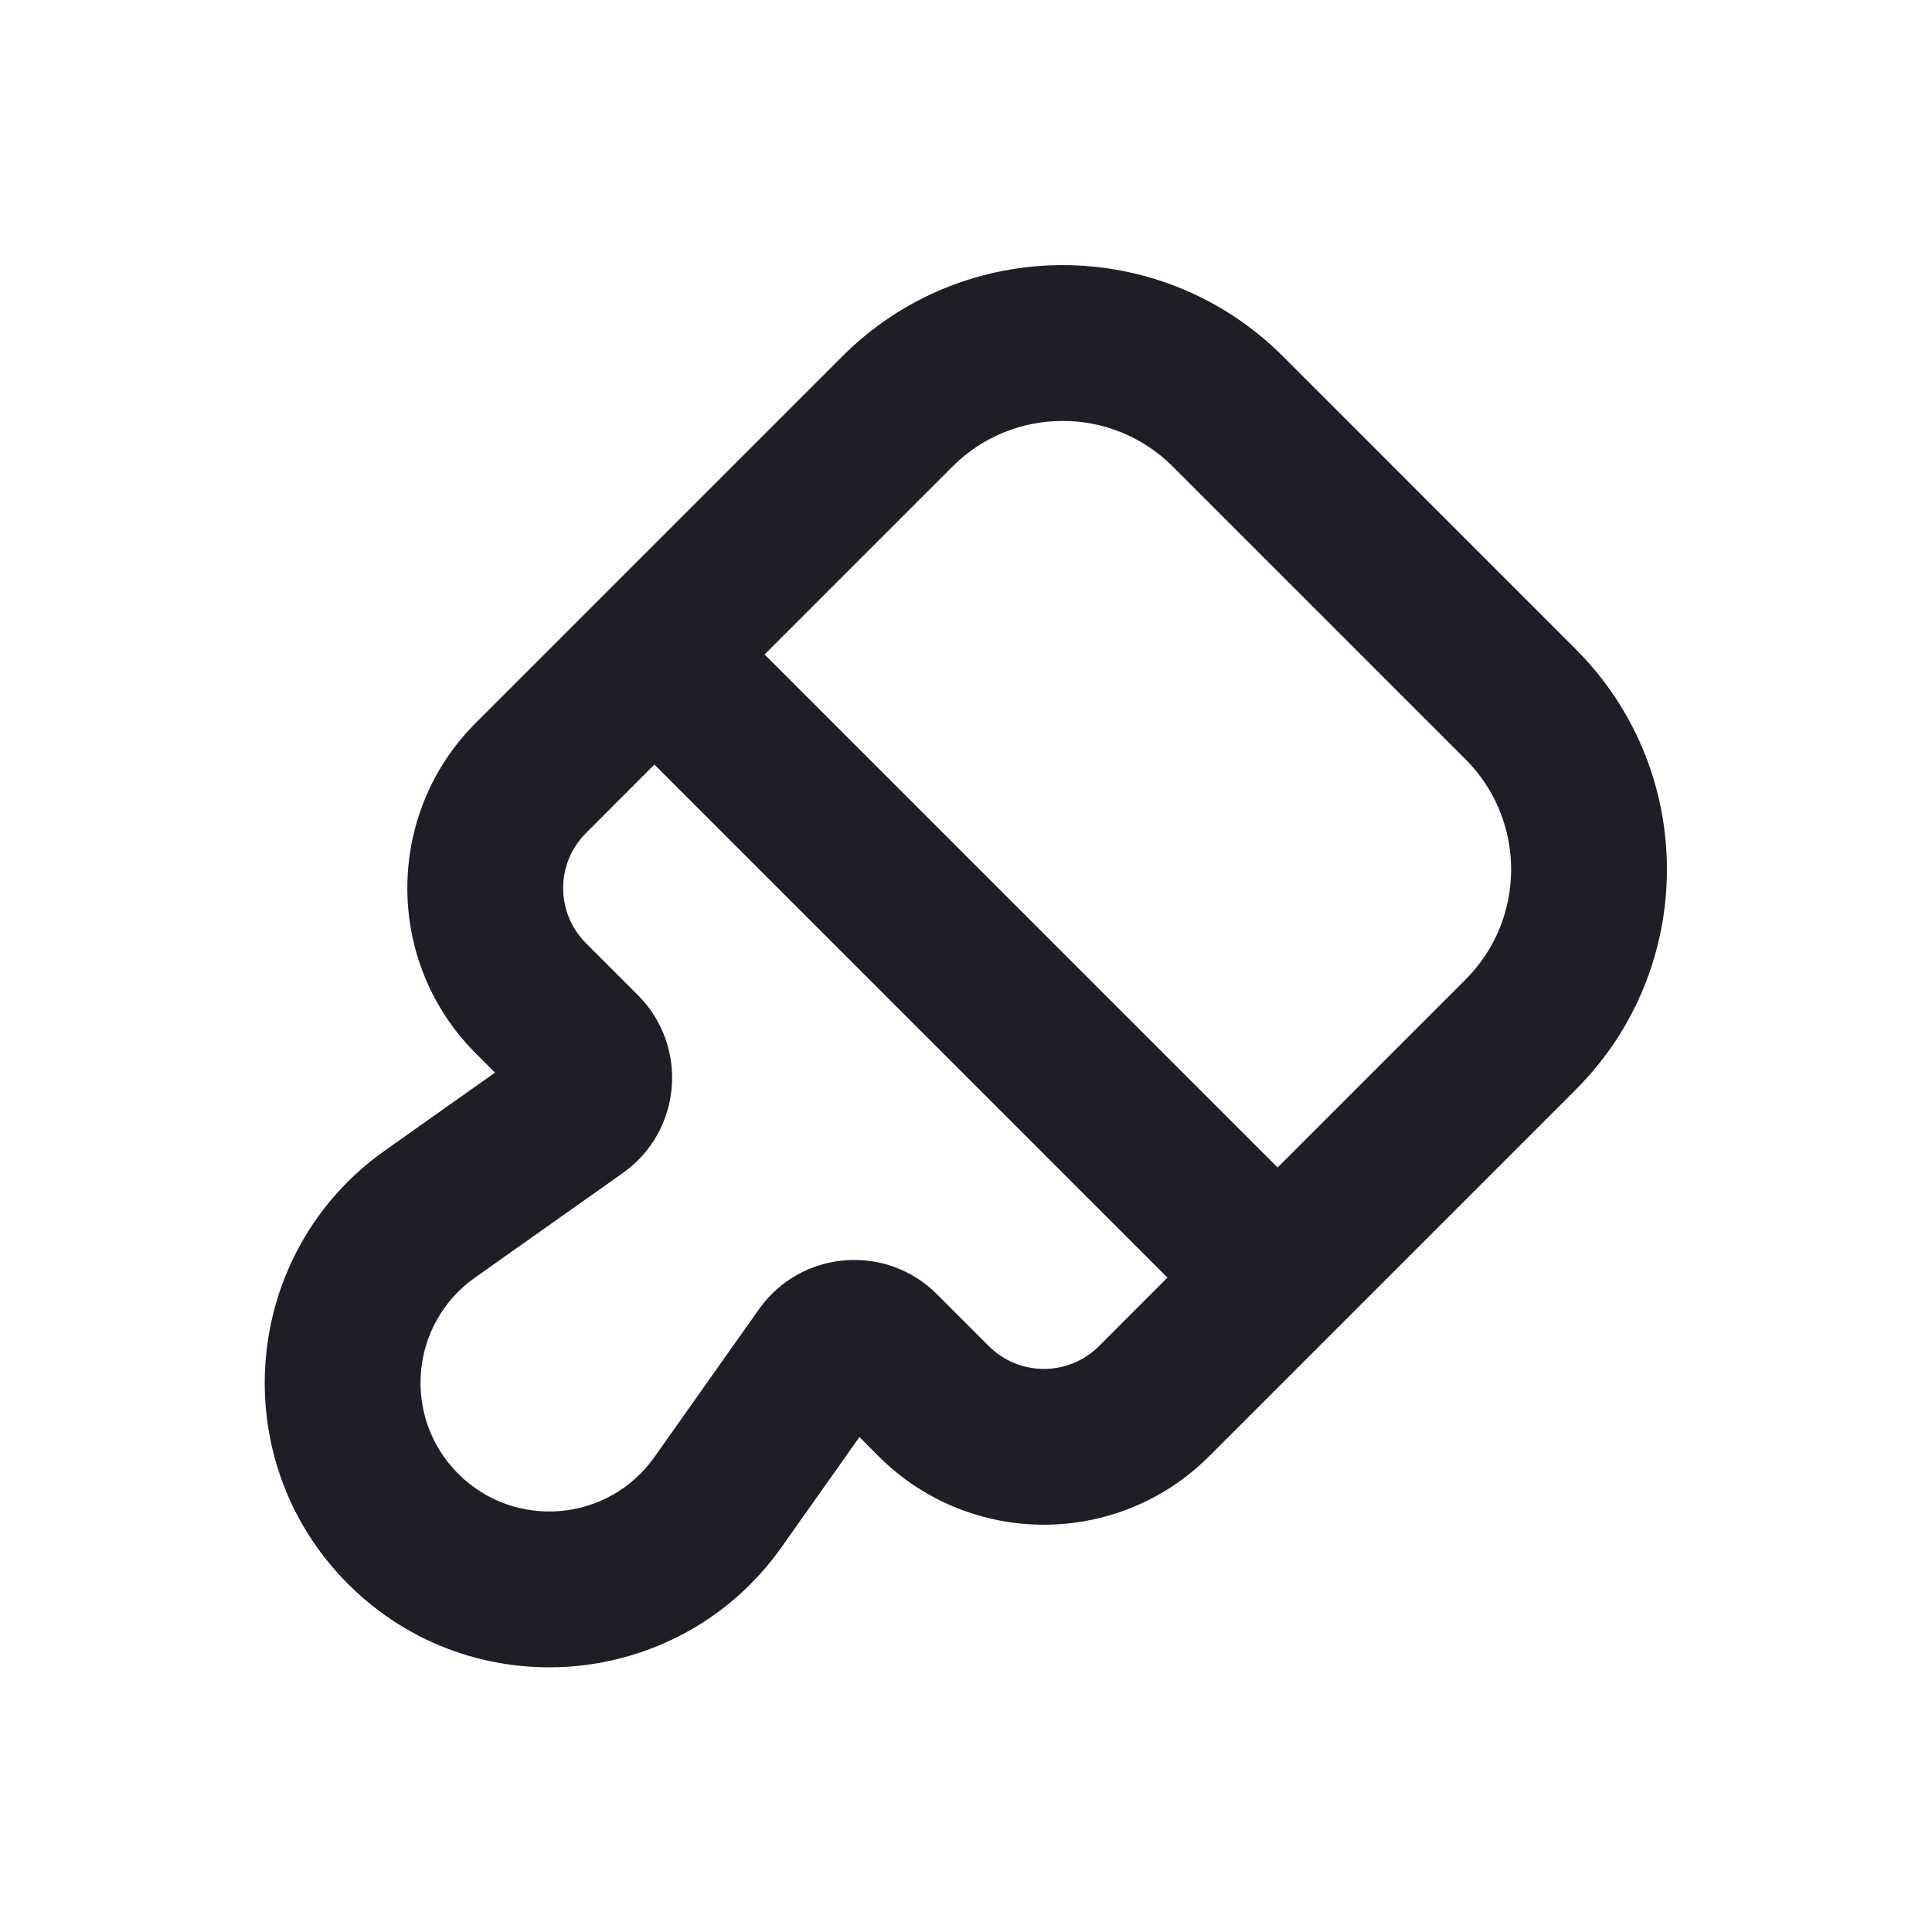 <svg width="31" height="31" viewBox="0 0 31 31" fill="none" xmlns="http://www.w3.org/2000/svg">
<path fill-rule="evenodd" clip-rule="evenodd" d="M20.586 5.718C18.633 3.766 15.467 3.766 13.515 5.718L10.5 8.733L10.5 8.733L7.634 11.599C6.17 13.063 6.17 15.438 7.634 16.902L7.943 17.211L6.178 18.459C3.867 20.093 3.584 23.414 5.585 25.416C7.586 27.417 10.908 27.134 12.542 24.823L13.79 23.058L14.098 23.367C15.563 24.831 17.937 24.831 19.402 23.366L20.5 22.268L20.5 22.268L25.282 17.486C27.235 15.533 27.235 12.367 25.282 10.415L20.586 5.718ZM15.283 7.486C16.259 6.51 17.842 6.51 18.818 7.486L23.515 12.183C24.491 13.159 24.491 14.742 23.515 15.718L20.5 18.733L12.268 10.501L15.283 7.486ZM9.402 13.367L10.5 12.268L18.732 20.5L17.634 21.599C17.146 22.087 16.354 22.087 15.866 21.599L15.033 20.766C14.211 19.944 12.848 20.06 12.177 21.009L10.5 23.38C9.761 24.425 8.258 24.553 7.353 23.648C6.447 22.742 6.575 21.24 7.621 20.5L9.991 18.824C10.941 18.153 11.057 16.789 10.235 15.967L9.402 15.134C8.914 14.646 8.914 13.855 9.402 13.367Z" fill="#1F1E27"/>
</svg>

